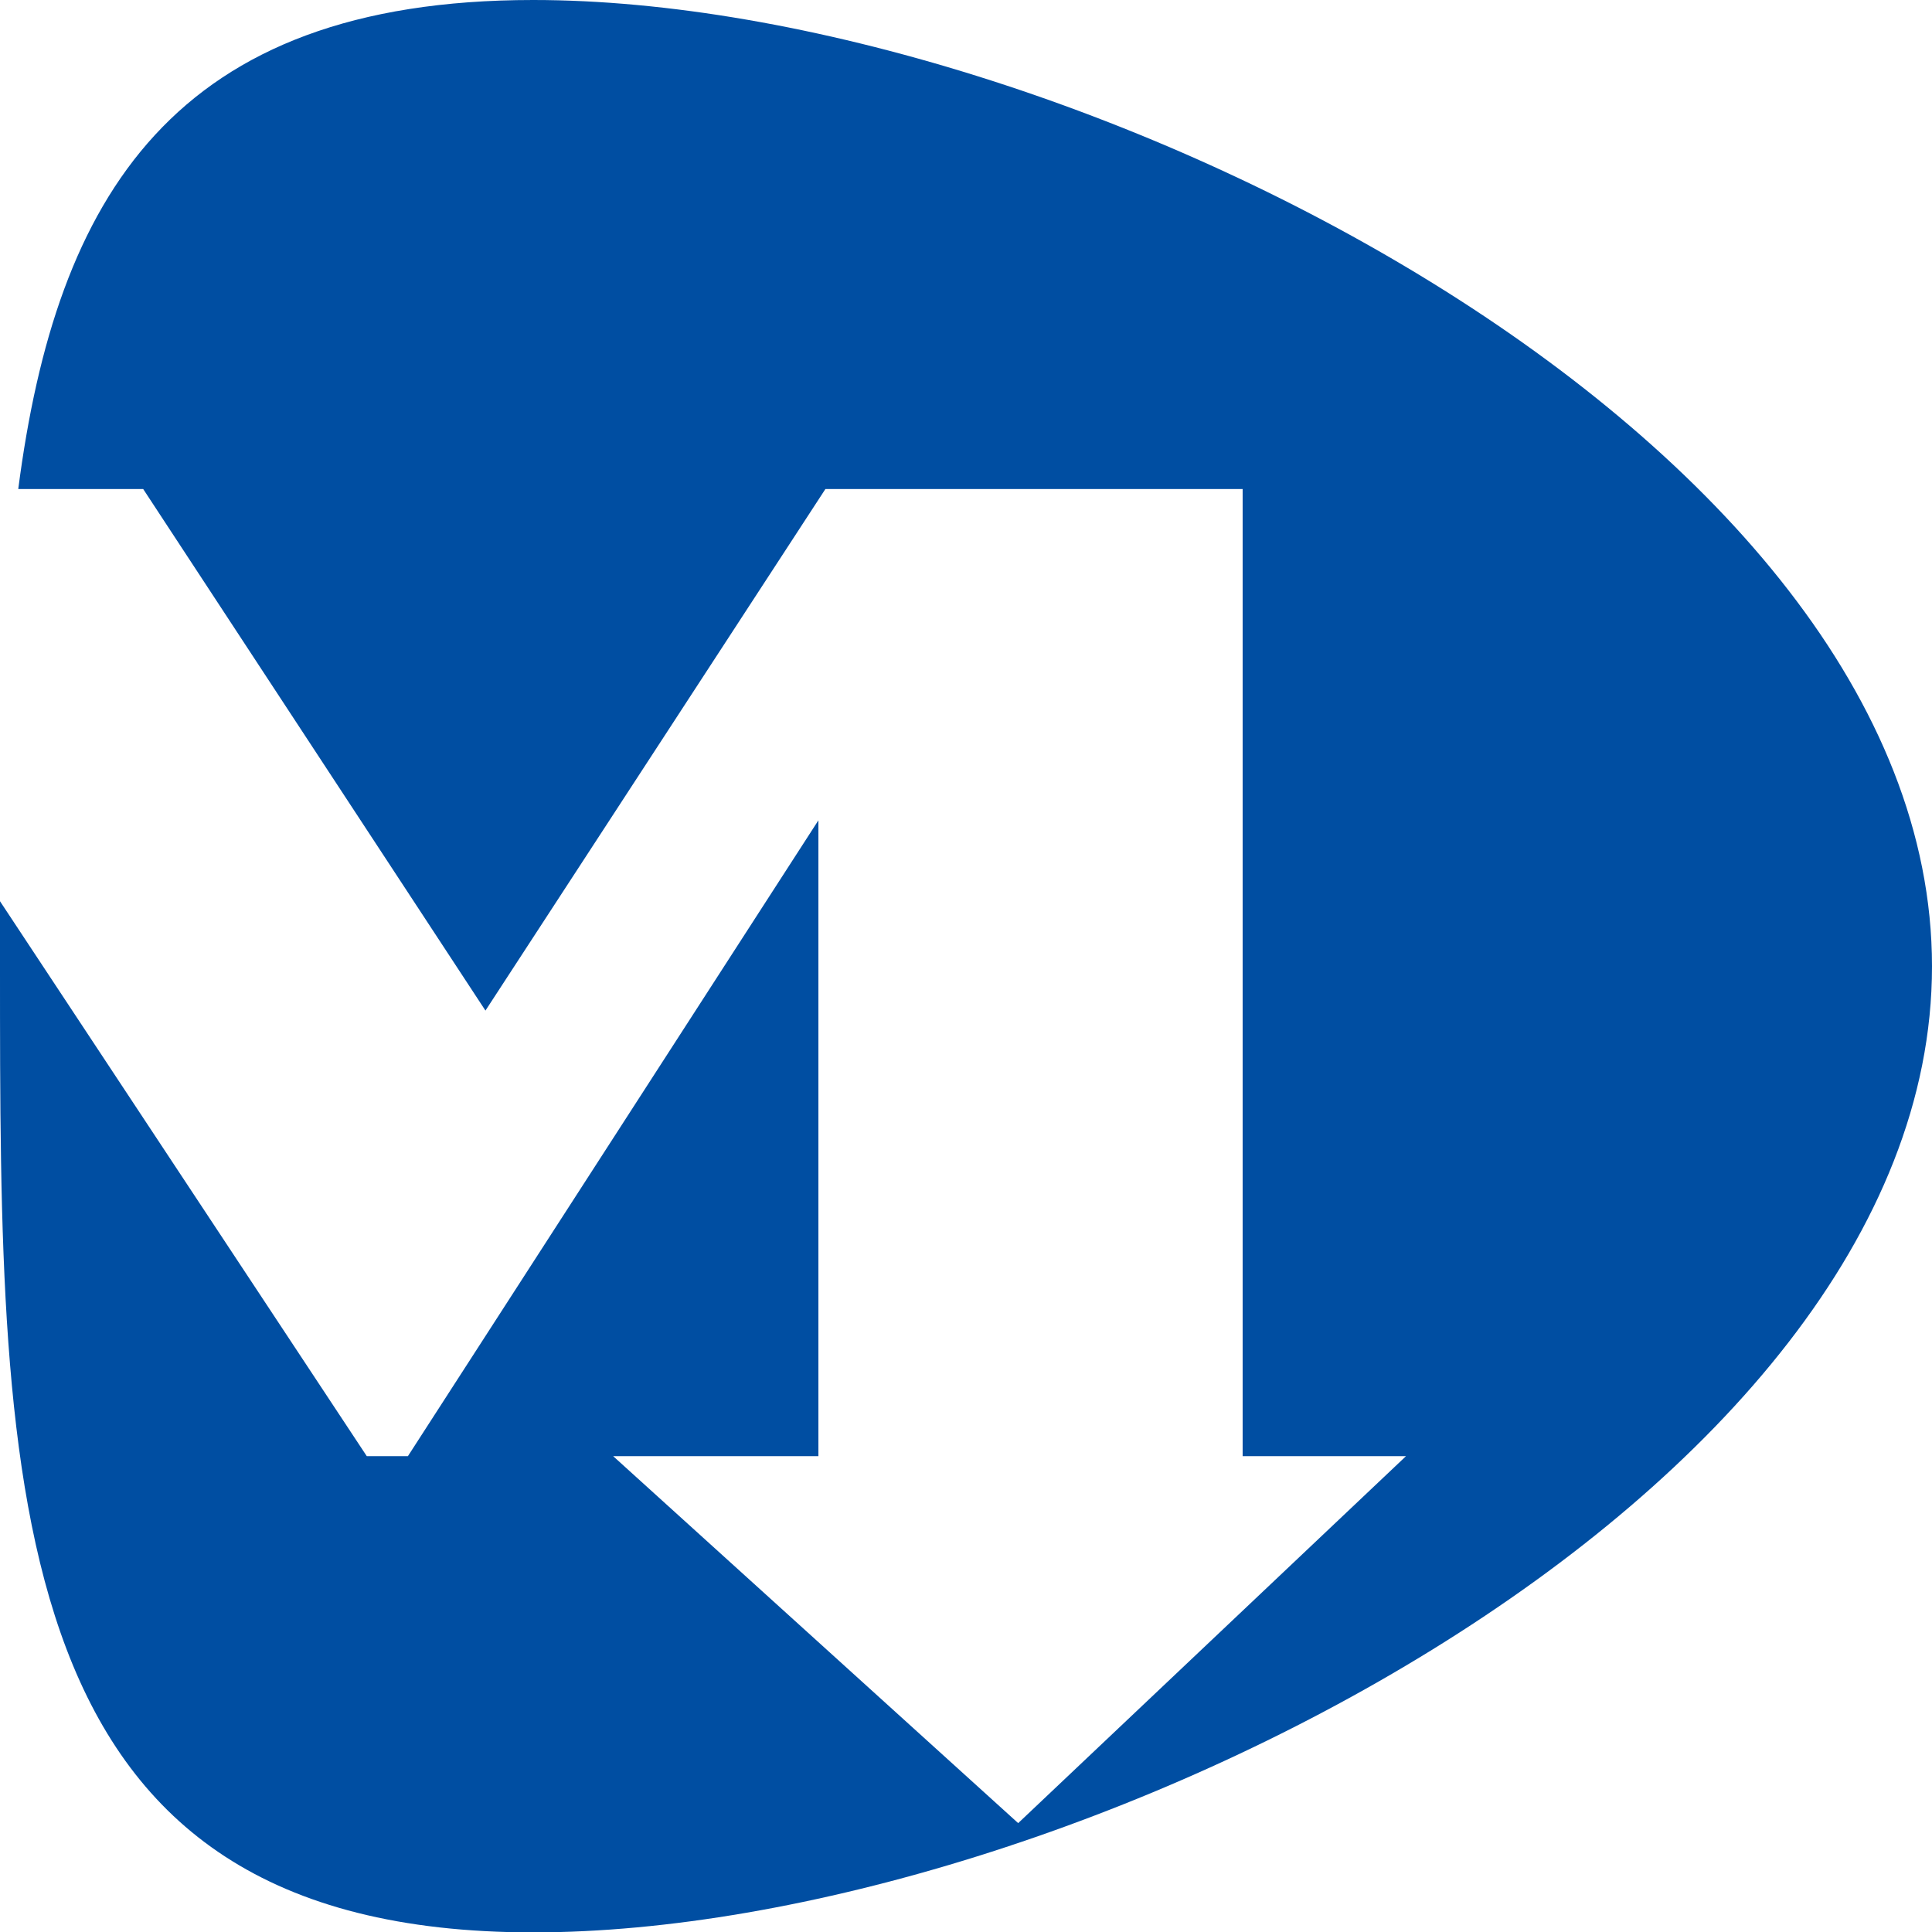 <svg id="图层_1" data-name="图层 1" xmlns="http://www.w3.org/2000/svg" viewBox="0 0 201.06 201.06"><defs><style>.cls-1{fill:#004ea2;}</style></defs><path class="cls-1" d="M259.32,275.21c-37.47,0-49.64,20.5-53.59,50.89h13l35.62,54.28,35.38-54.28h43.42V426.75h17l-40.36,38.19-42.15-38.19H289V360.58l-42.72,66.17H242L203.83,369v6.78c0,55.52,0,100.53,55.49,100.53s145.57-45,145.57-100.53S314.84,275.21,259.32,275.21Z" transform="translate(-203.83 -275.21)"/></svg>